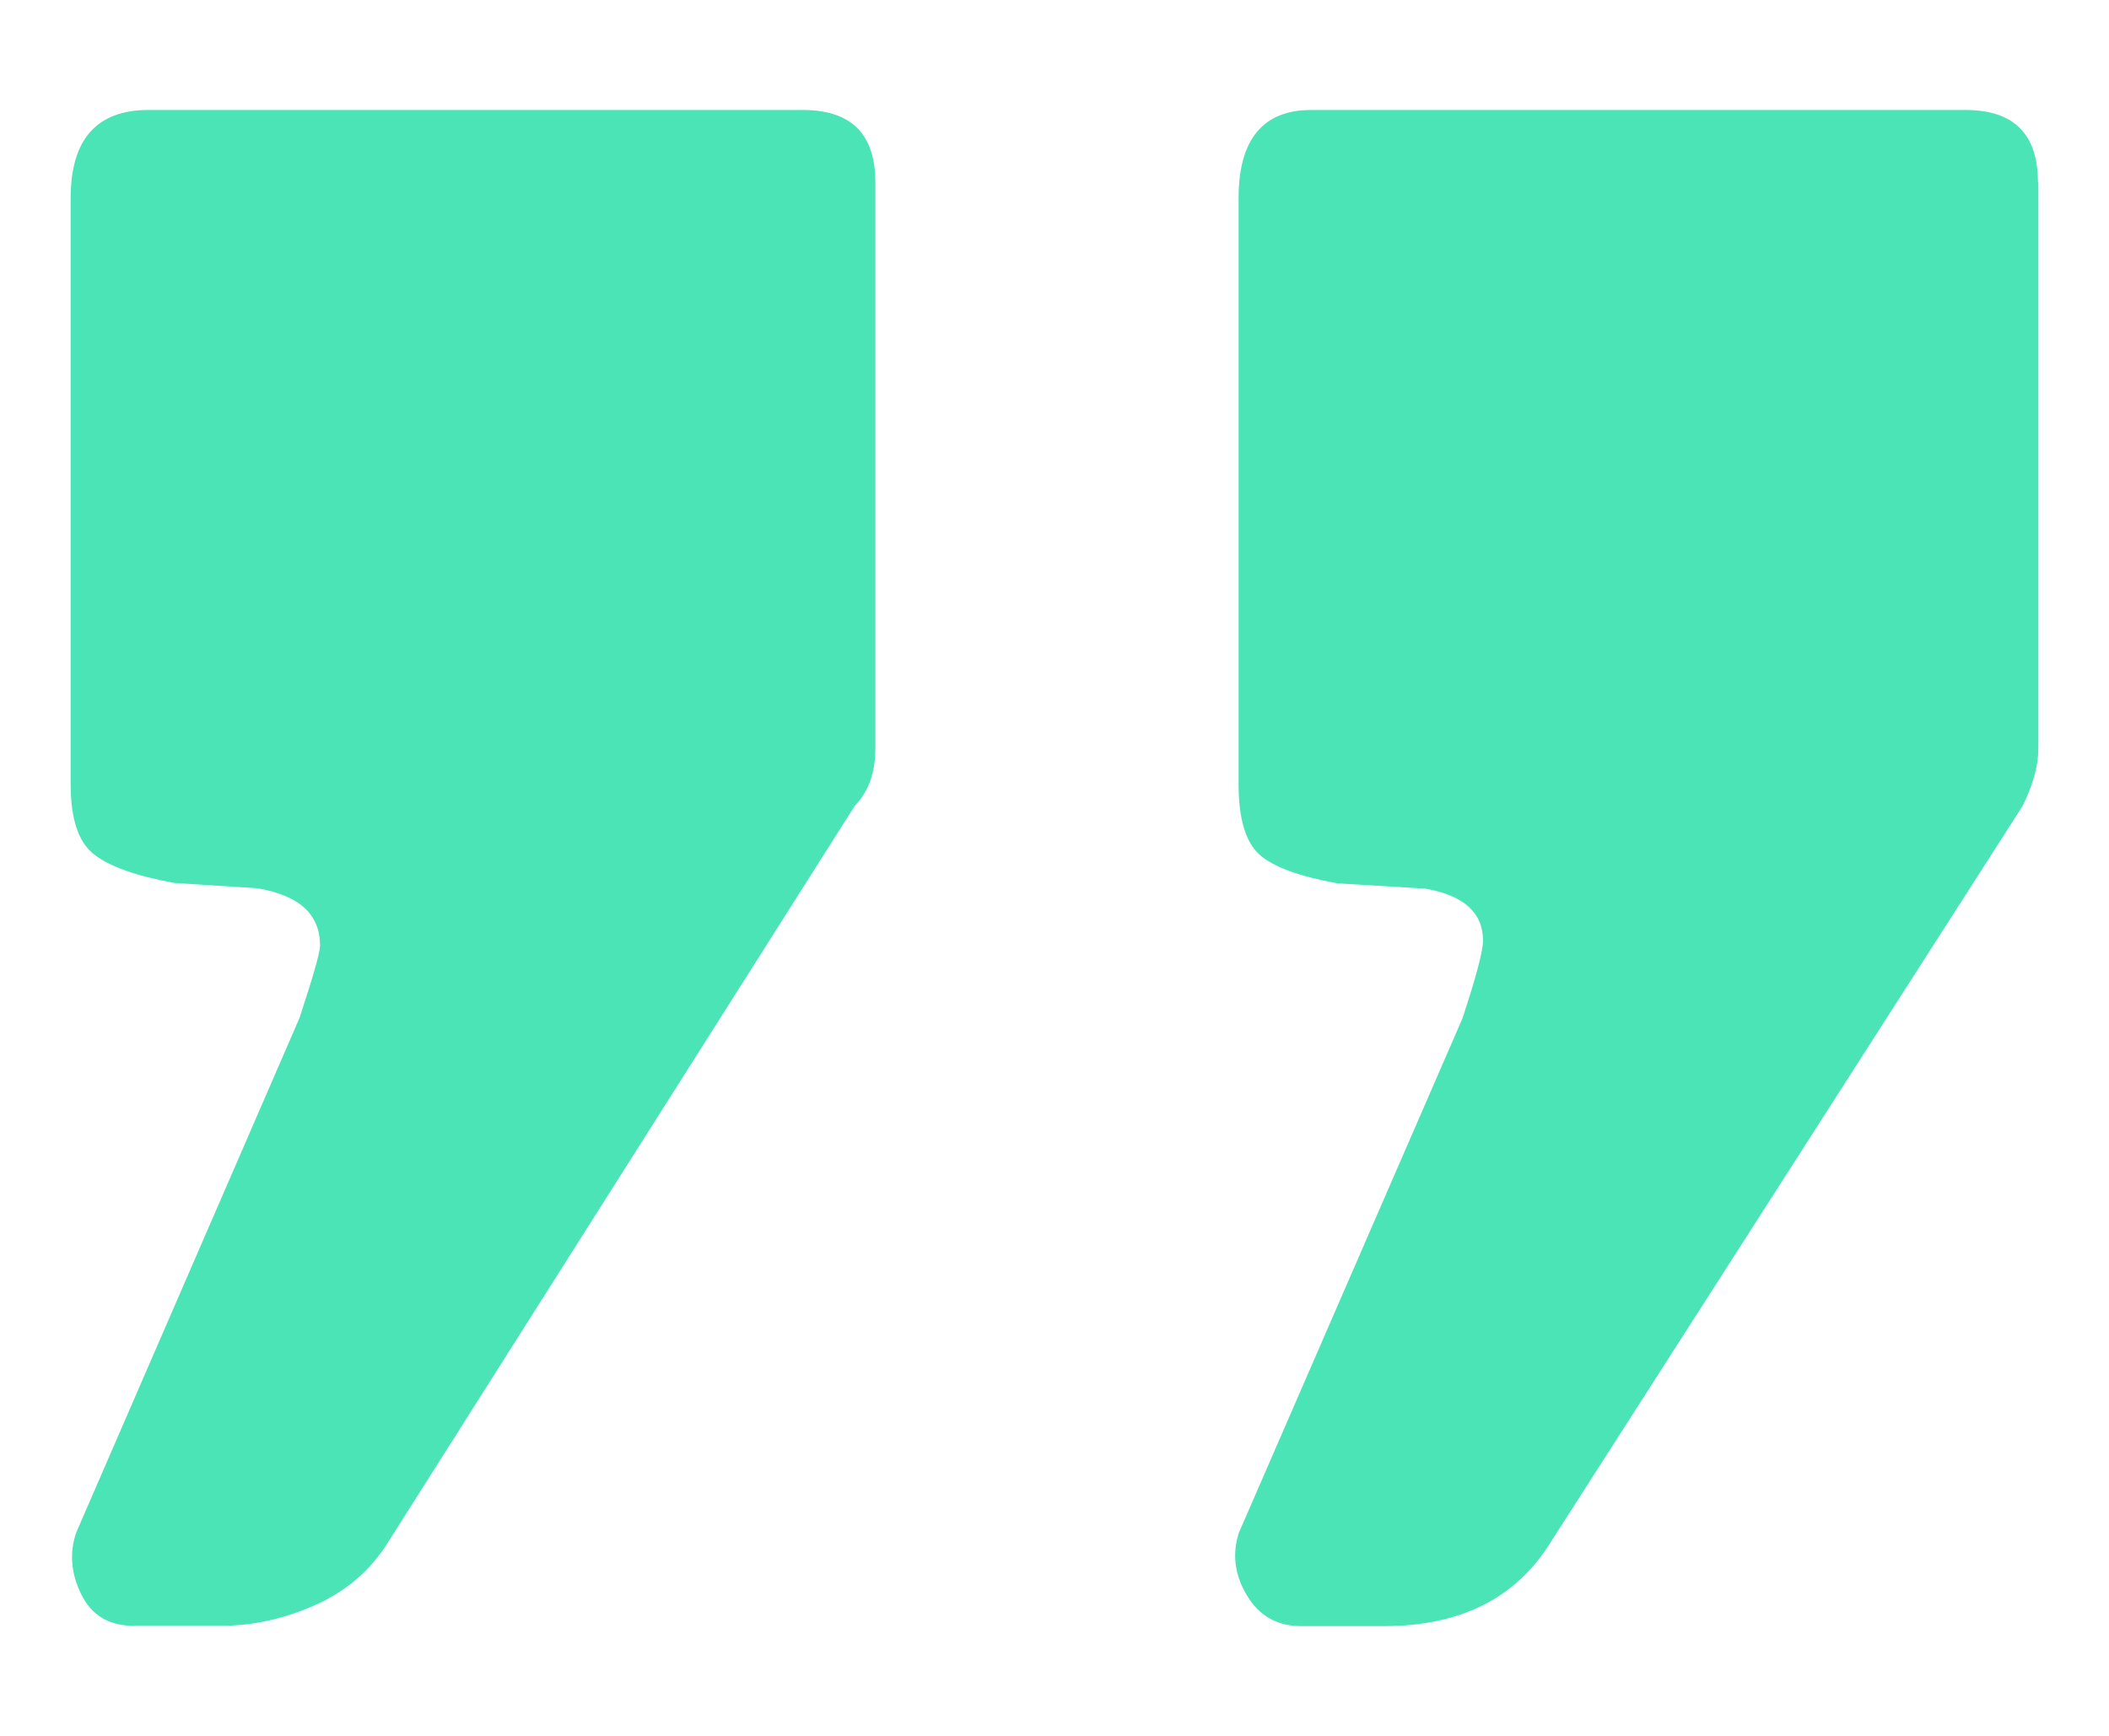 <?xml version="1.0" encoding="UTF-8"?>
<svg xmlns="http://www.w3.org/2000/svg" id="a" width="55.22" height="45.45" viewBox="0 0 55.22 45.45">
  <path d="m22.92,4.78v14.82c0,.63-.18,1.13-.54,1.5l-12.23,19.3c-.45.72-1.09,1.27-1.9,1.63-.81.36-1.63.54-2.45.54h-2.31c-.63,0-1.09-.27-1.36-.82-.27-.54-.32-1.09-.13-1.63l5.84-13.46c.36-1.09.54-1.72.54-1.9,0-.82-.54-1.31-1.63-1.5l-2.18-.14c-1-.18-1.7-.43-2.11-.75-.41-.32-.61-.93-.61-1.84V5.19c0-1.54.68-2.31,2.04-2.31h17.13c1.27,0,1.9.63,1.9,1.9Zm30.45,0v14.82c0,.45-.14.95-.41,1.5l-12.37,19.3c-.9,1.45-2.36,2.18-4.35,2.18h-2.17c-.63,0-1.11-.27-1.43-.82-.32-.54-.38-1.09-.2-1.63l5.85-13.46c.36-1.09.54-1.77.54-2.04,0-.73-.5-1.18-1.5-1.36l-2.31-.14c-1-.18-1.68-.43-2.04-.75-.36-.32-.55-.93-.55-1.84V5.19c0-1.54.64-2.31,1.9-2.31h17.13c1.27,0,1.9.63,1.9,1.9Z" fill="#4ae4b6"></path>
</svg>
